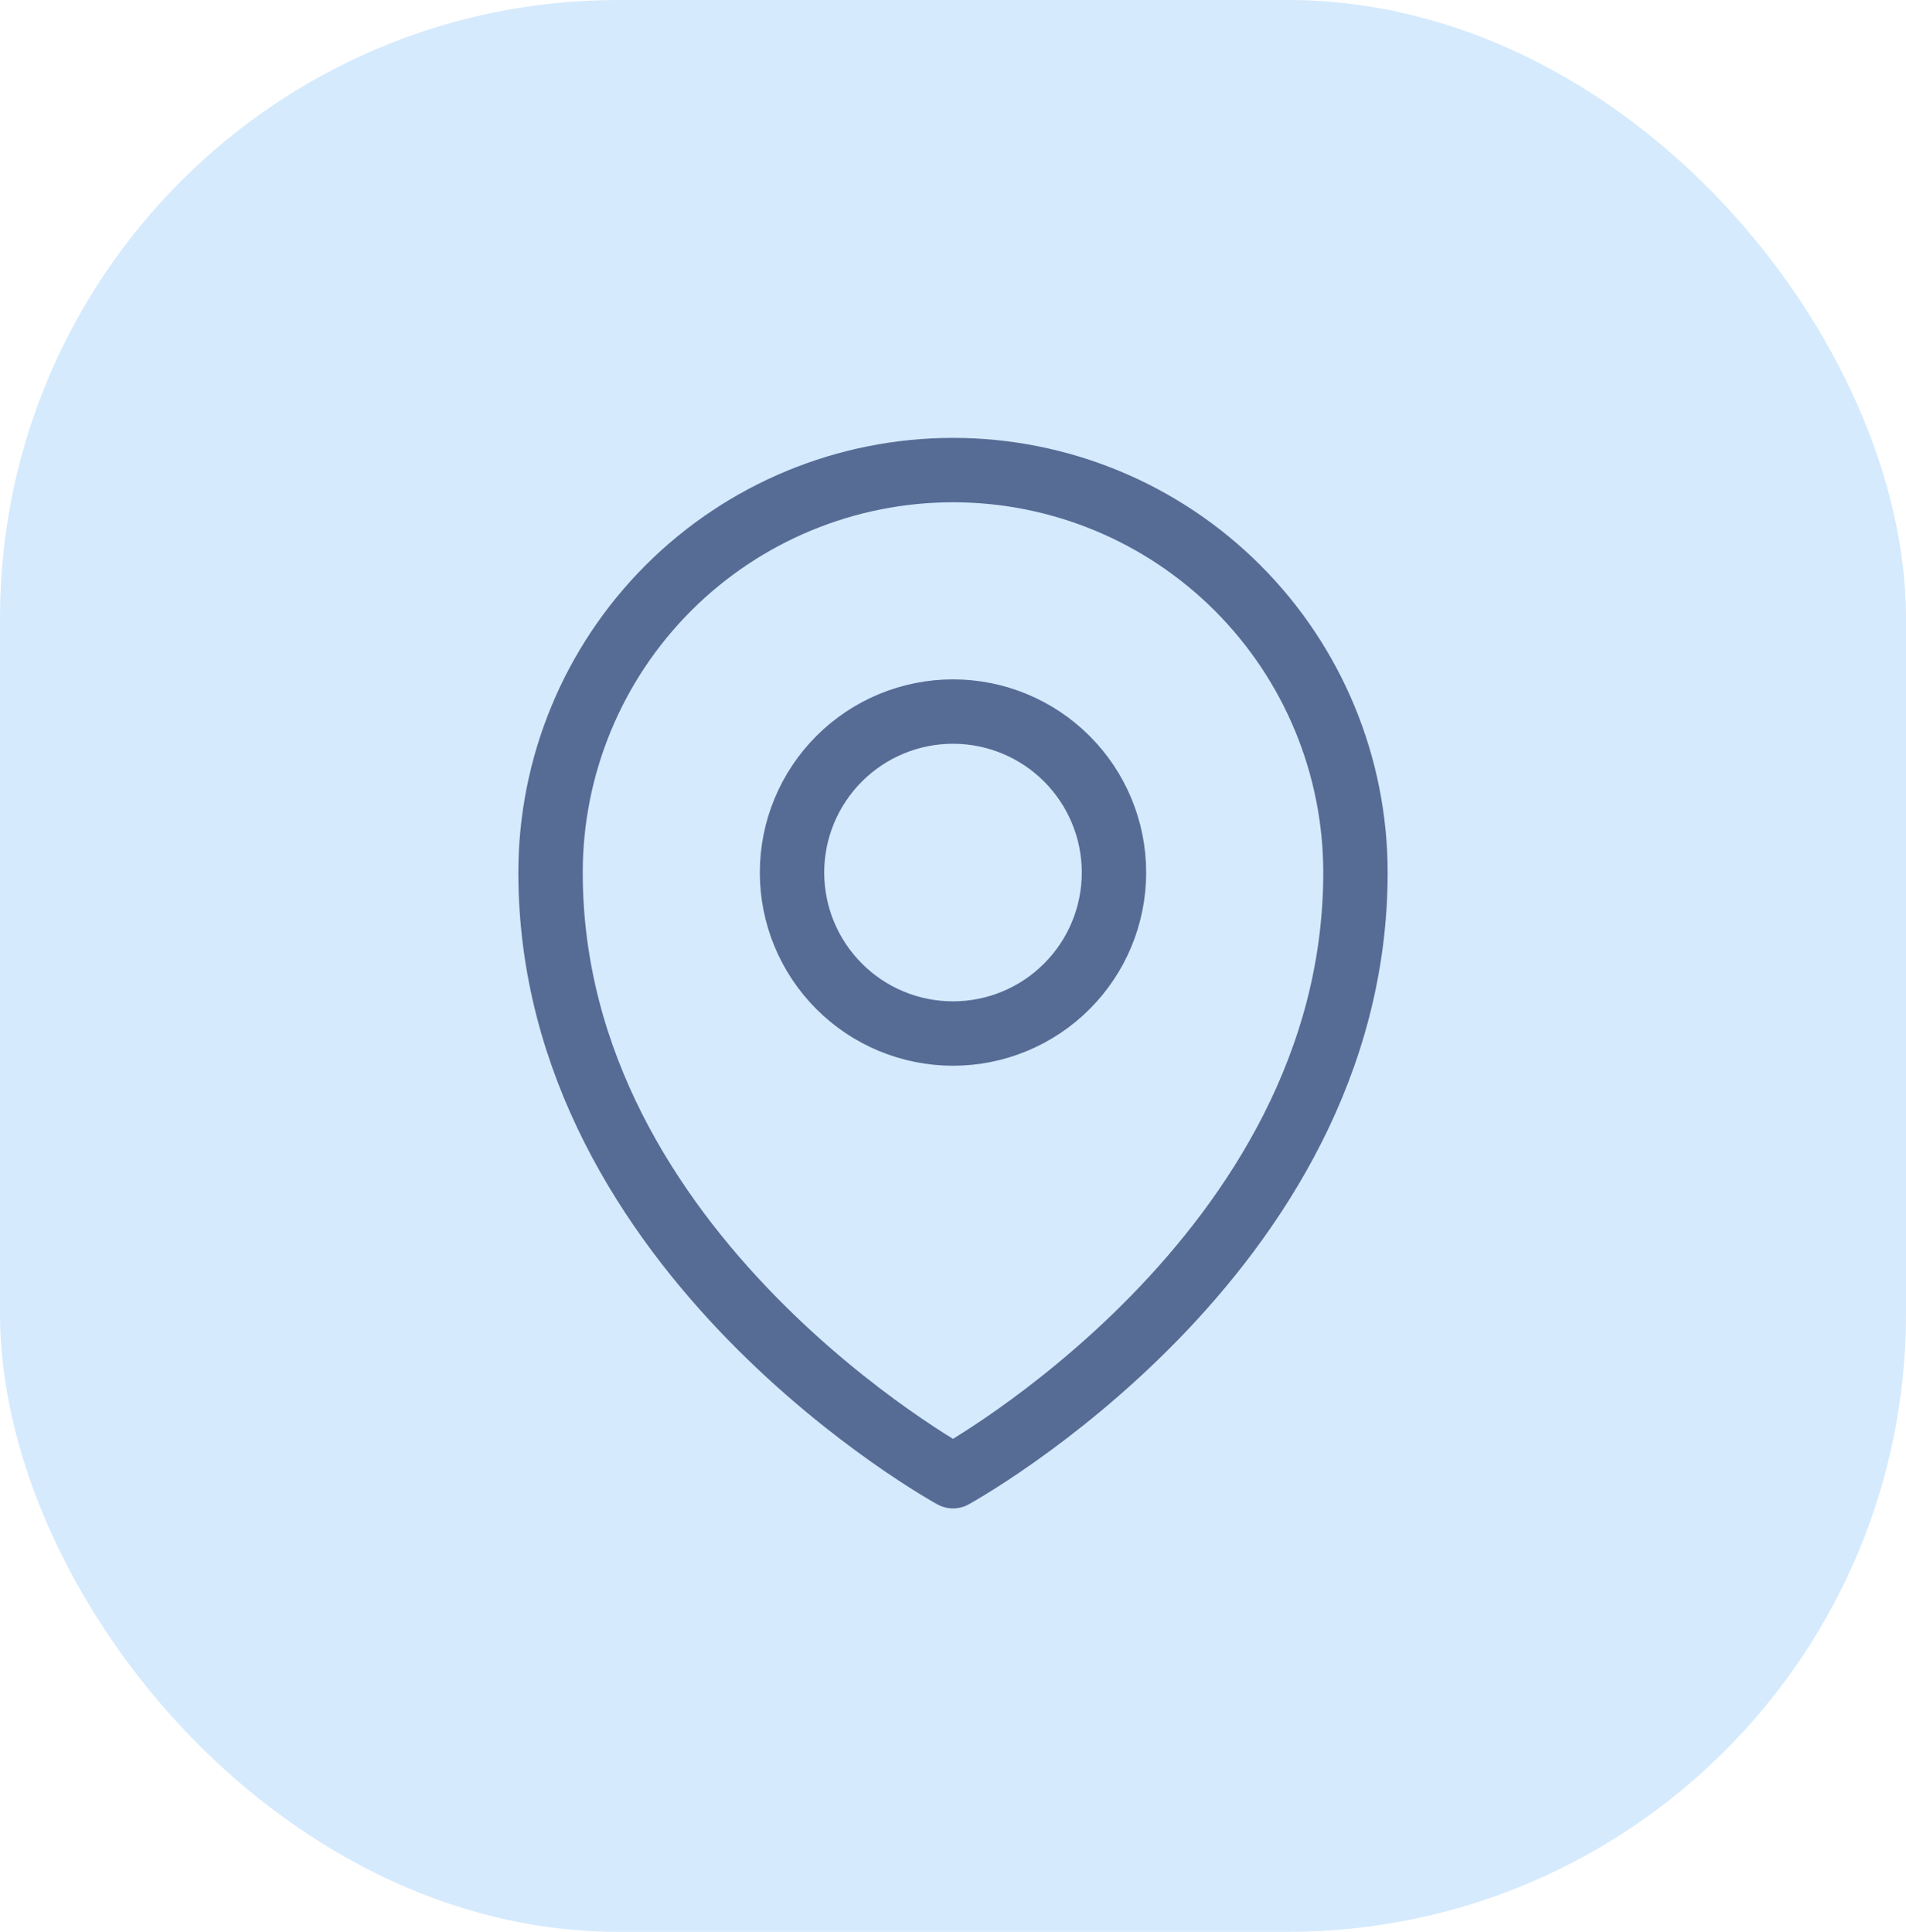 <svg xmlns="http://www.w3.org/2000/svg" width="74" height="75" viewBox="0 0 74 75" fill="none"><rect width="74" height="75" rx="24" fill="#D5EAFD"></rect><path d="M43.25 33.875C43.25 35.533 42.592 37.122 41.419 38.294C40.247 39.467 38.658 40.125 37 40.125C35.342 40.125 33.753 39.467 32.581 38.294C31.409 37.122 30.75 35.533 30.75 33.875C30.75 32.217 31.409 30.628 32.581 29.456C33.753 28.284 35.342 27.625 37 27.625C38.658 27.625 40.247 28.284 41.419 29.456C42.592 30.628 43.25 32.217 43.25 33.875Z" stroke="#566C95" stroke-width="2.5" stroke-linecap="round" stroke-linejoin="round"></path><path d="M52.625 33.875C52.625 48.754 37 57.312 37 57.312C37 57.312 21.375 48.754 21.375 33.875C21.375 29.731 23.021 25.757 25.951 22.826C28.882 19.896 32.856 18.25 37 18.25C41.144 18.25 45.118 19.896 48.048 22.826C50.979 25.757 52.625 29.731 52.625 33.875Z" stroke="#566C95" stroke-width="2.5" stroke-linecap="round" stroke-linejoin="round"></path></svg>
